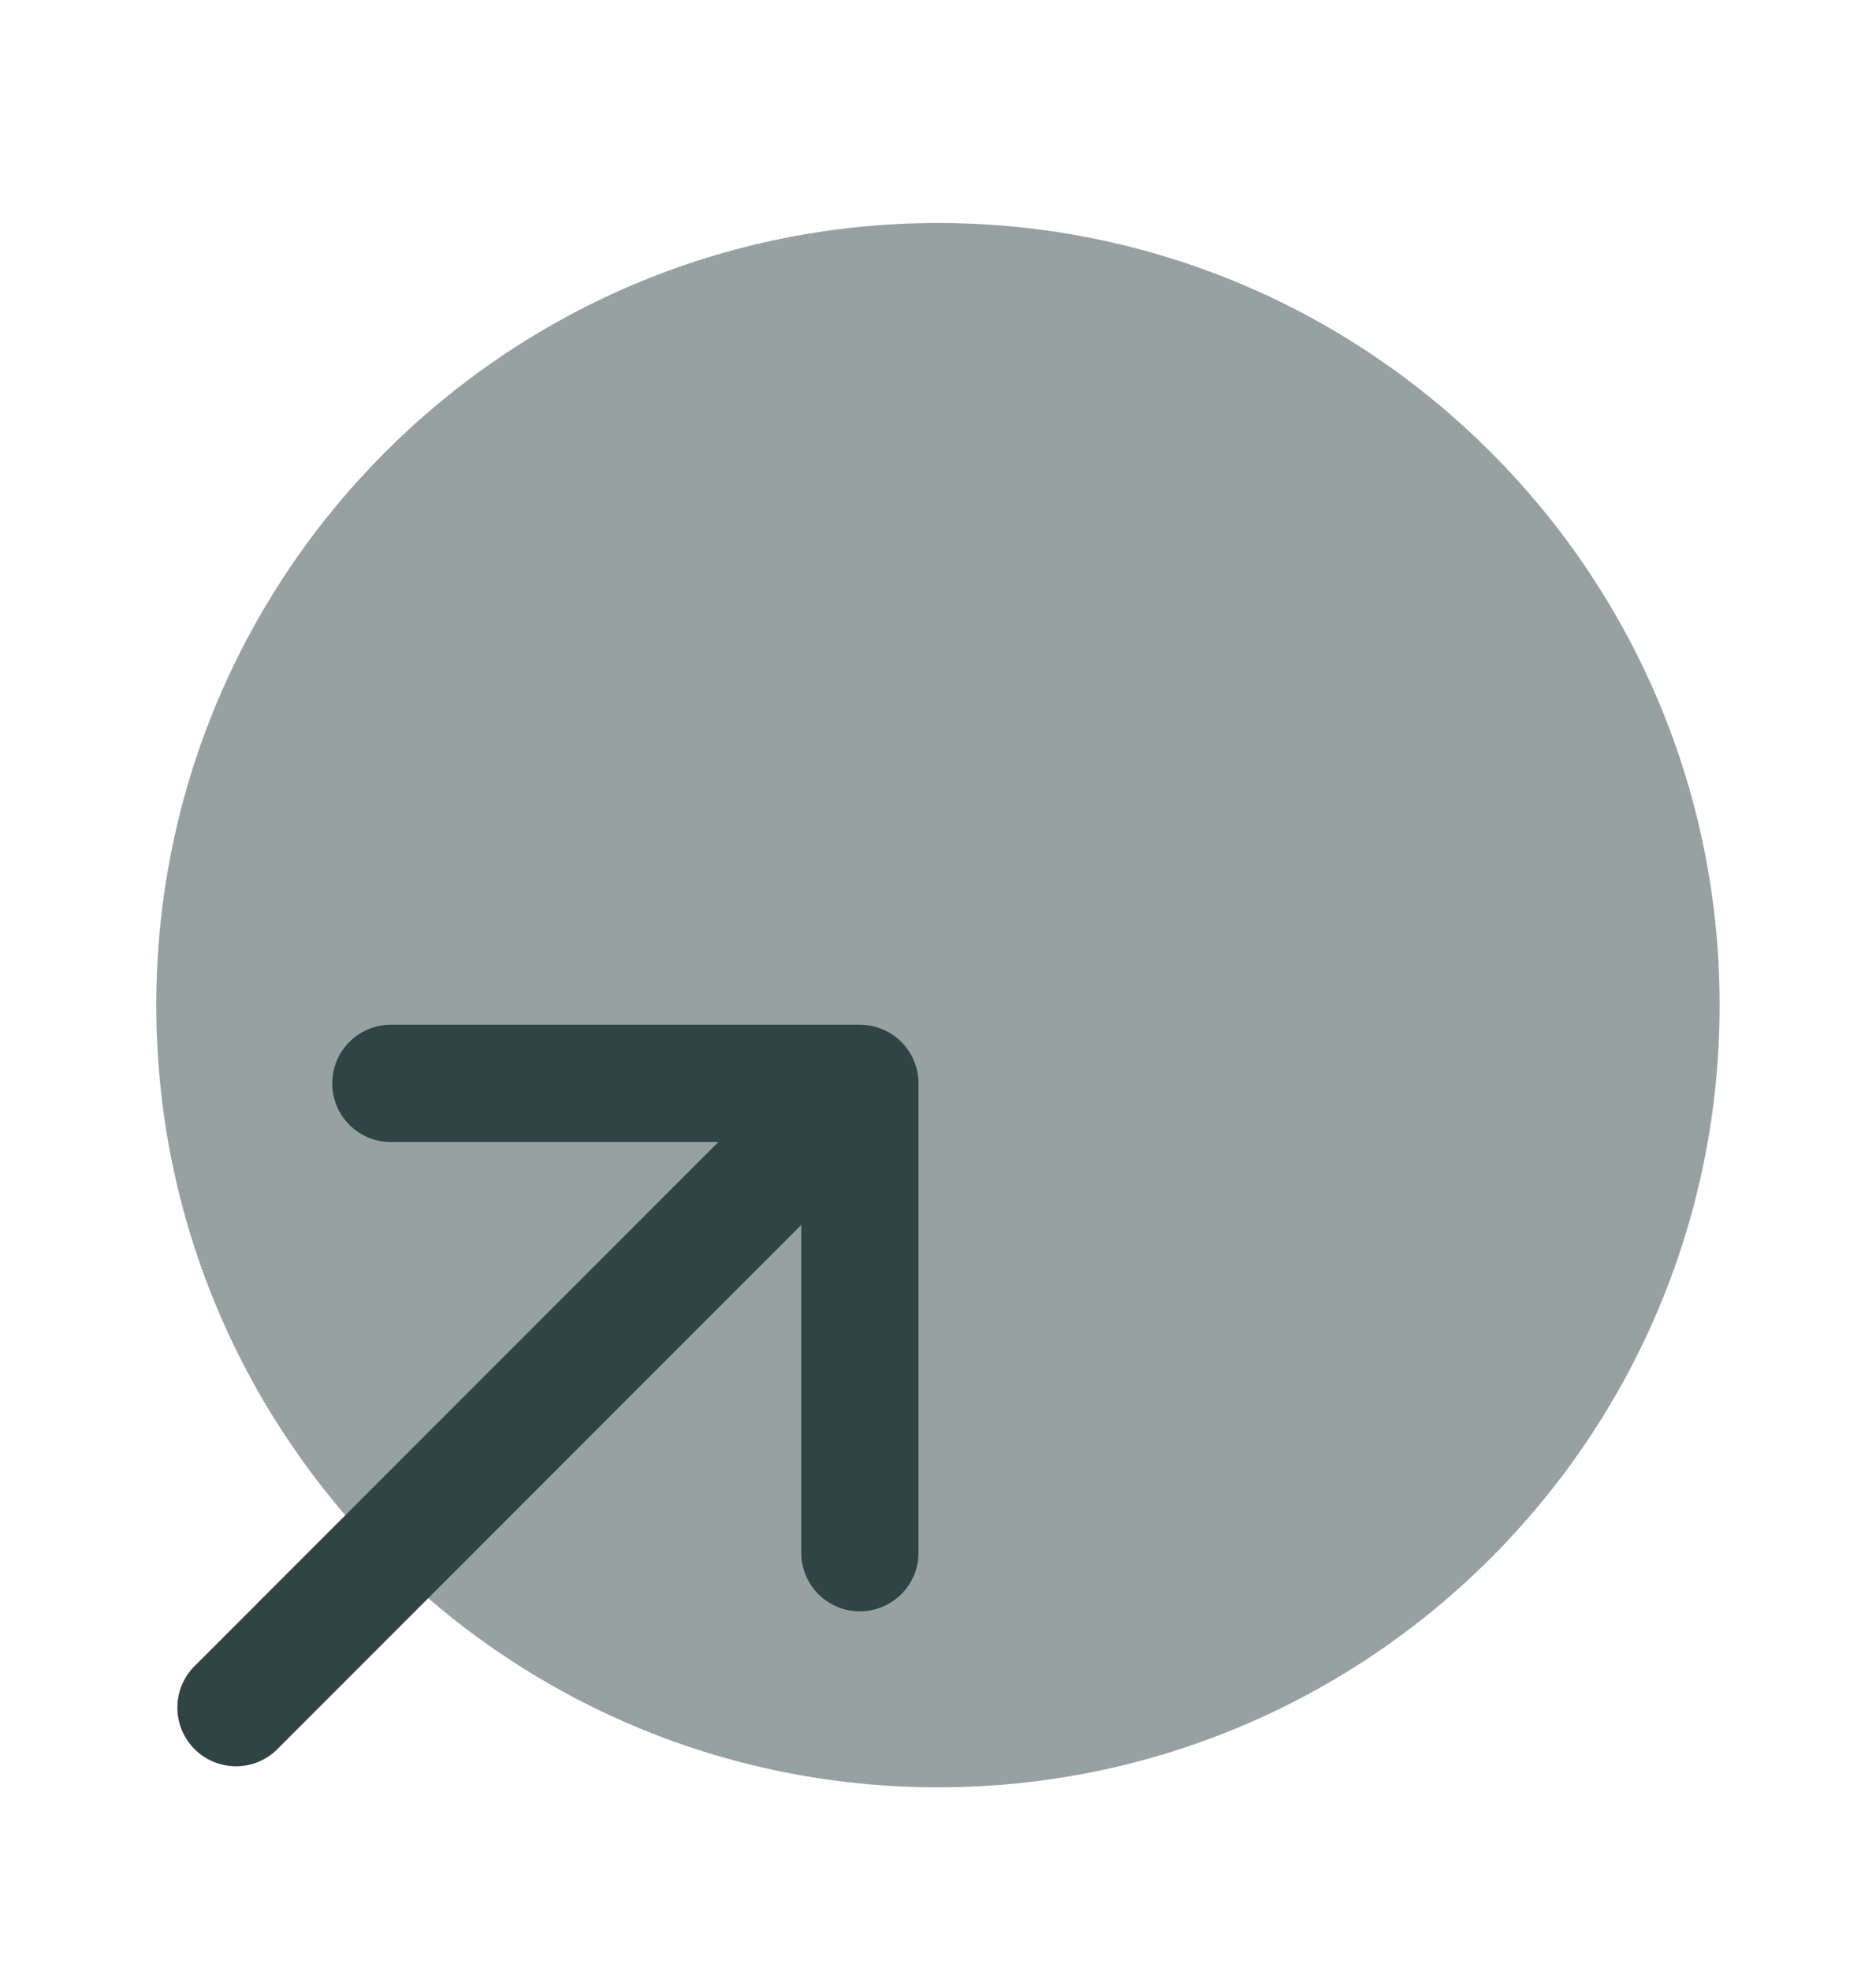 <svg width="20" height="21" viewBox="0 0 20 21" fill="none" xmlns="http://www.w3.org/2000/svg">
<path opacity="0.5" d="M9.999 19.043C14.602 19.043 18.333 15.312 18.333 10.709C18.333 6.107 14.602 2.376 9.999 2.376C5.397 2.376 1.666 6.107 1.666 10.709C1.666 15.312 5.397 19.043 9.999 19.043Z" fill="#304444"/>
<path fill-rule="evenodd" clip-rule="evenodd" d="M3.542 11.543C3.542 11.377 3.608 11.218 3.725 11.101C3.842 10.984 4.001 10.918 4.167 10.918H9.167C9.332 10.918 9.491 10.984 9.609 11.101C9.726 11.218 9.792 11.377 9.792 11.543V16.543C9.792 16.709 9.726 16.868 9.609 16.985C9.491 17.102 9.332 17.168 9.167 17.168C9.001 17.168 8.842 17.102 8.725 16.985C8.608 16.868 8.542 16.709 8.542 16.543V13.051L2.942 18.651C2.823 18.762 2.667 18.822 2.505 18.819C2.343 18.816 2.188 18.75 2.074 18.636C1.959 18.521 1.894 18.367 1.891 18.205C1.888 18.043 1.948 17.886 2.058 17.768L7.658 12.168H4.167C4.001 12.168 3.842 12.102 3.725 11.985C3.608 11.868 3.542 11.709 3.542 11.543Z" fill="#304444"/>
</svg>
